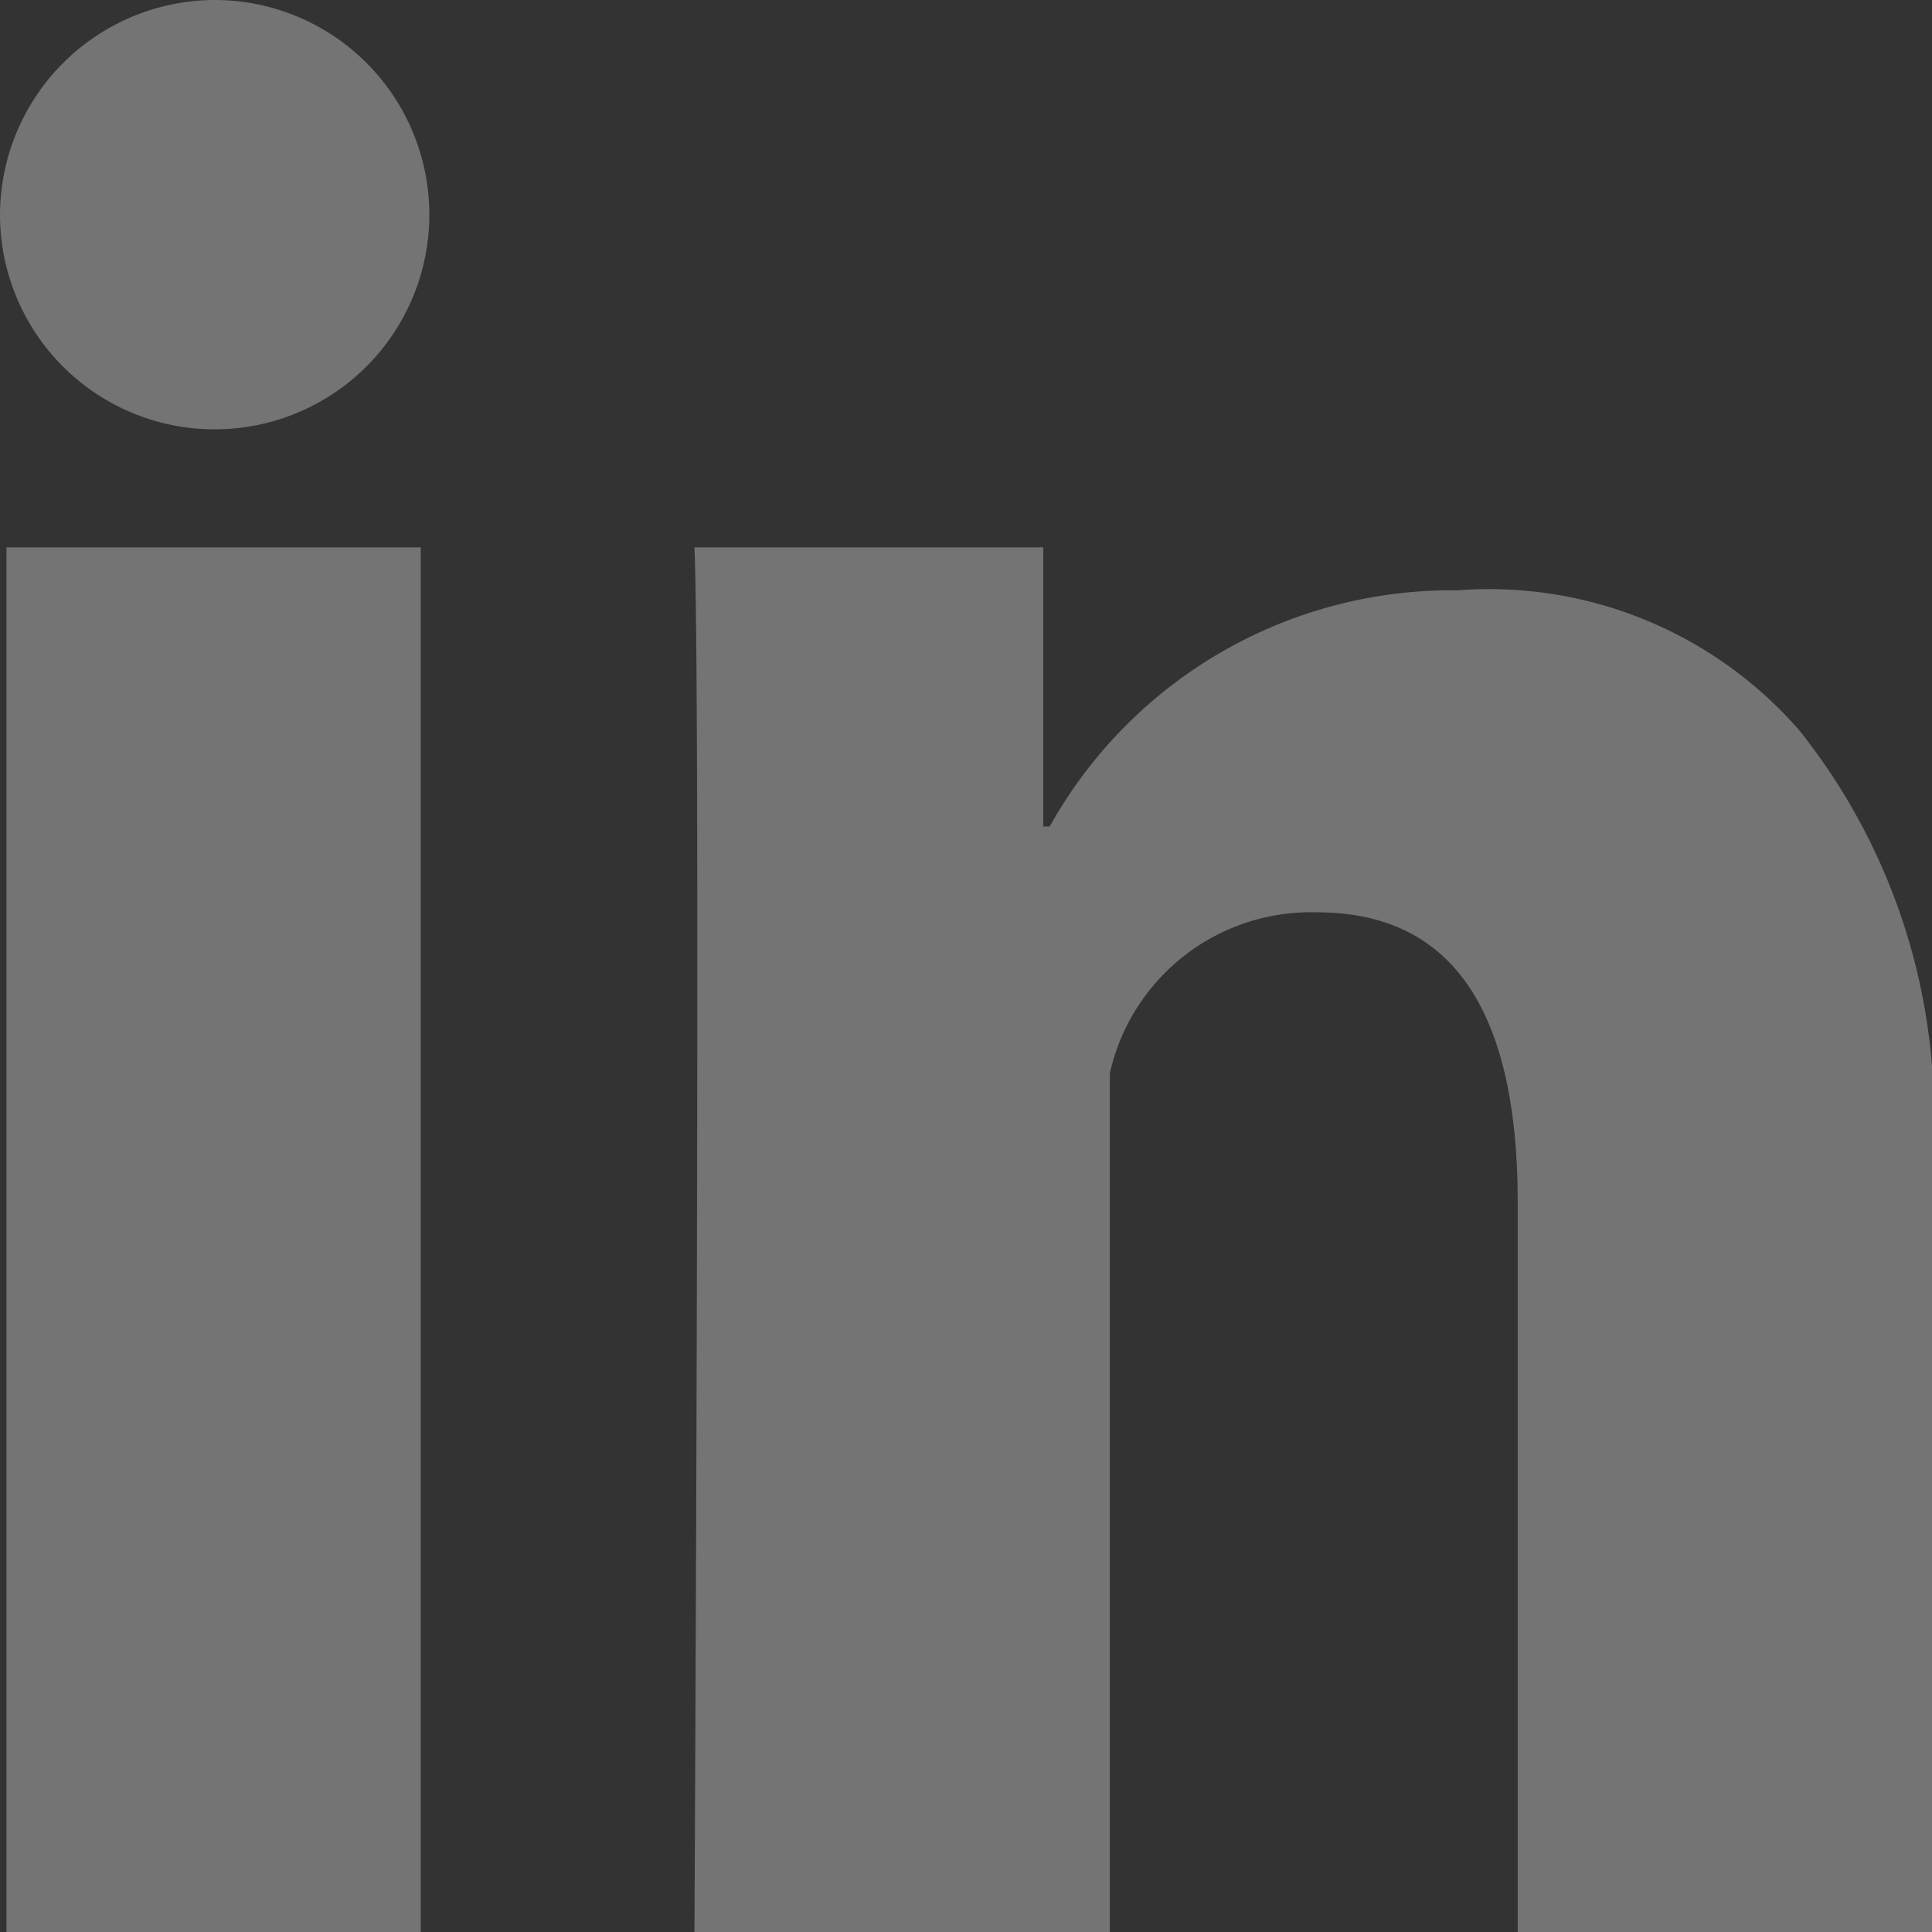 <svg xmlns="http://www.w3.org/2000/svg" width="18" height="18" viewBox="0 0 18 18">
  <rect x="0" y="0" width="18" height="18" fill="#333333" stroke="none"/>
  <defs>
    <style>
      .cls-1 {
        fill: #fff;
        fill-rule: evenodd;
        opacity: 0.32;
      }
    </style>
  </defs>
  <path id="in" class="cls-1" d="M1507.06,11436.1h3.86v12.9h-3.86v-12.9Zm1.94-5.1a2.006,2.006,0,0,0-2,2A2,2,0,1,0,1509,11431Zm14.76,6.8a3.831,3.831,0,0,0-3.18-1.3,4.288,4.288,0,0,0-3.8,2.2h-0.06v-2.6h-3.25c0.06,1.3,0,12.9,0,12.9h3.87v-8a1.92,1.92,0,0,1,1.93-1.5c1.25,0,1.87.9,1.87,2.7v6.8h3.87v-7.3A5.747,5.747,0,0,0,1523.76,11437.8Z" transform="translate(-1507 -11431)"/>
</svg>
